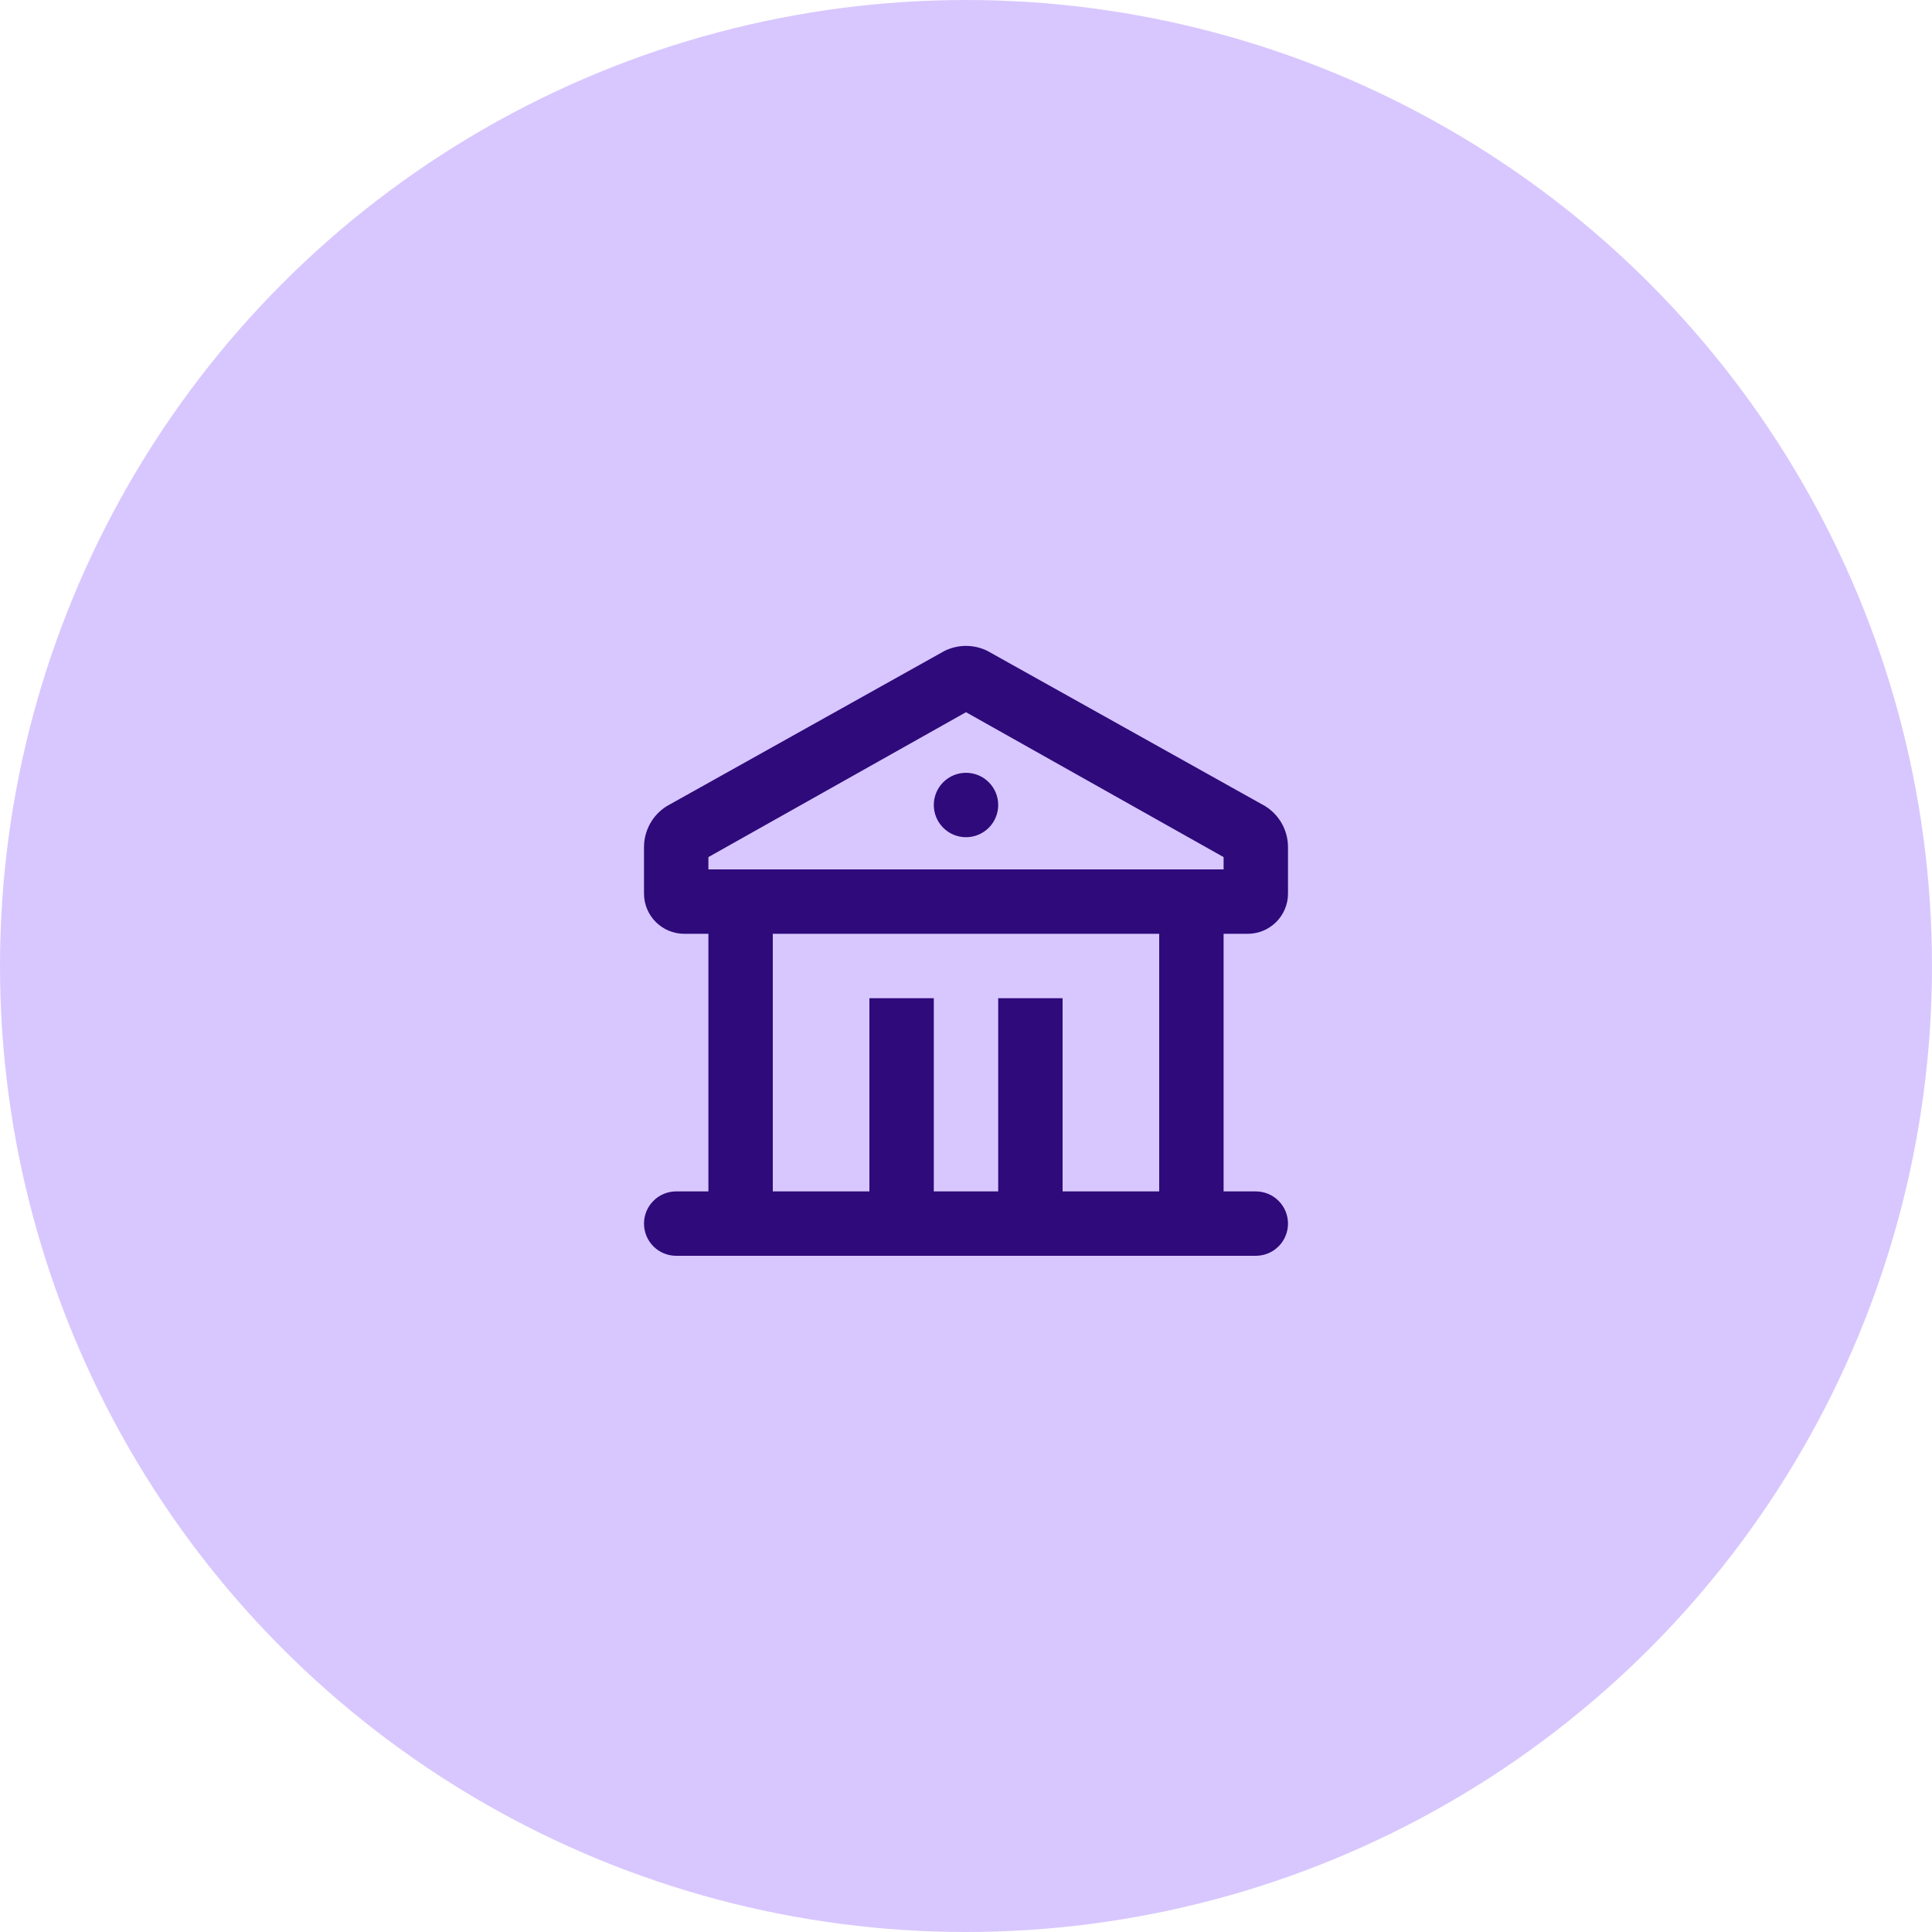 <svg xmlns="http://www.w3.org/2000/svg" width="60" height="60" viewBox="0 0 60 60" fill="none"><circle cx="30" cy="30" r="30" fill="#D8C7FE"></circle><g clip-path="url(#clip0_875_7123)"><path d="M30.67 20.217L39.17 24.967C39.419 25.092 39.629 25.283 39.776 25.52C39.923 25.758 40 26.031 40 26.31V27.75C40 28.44 39.44 29 38.75 29H38V37H39C39.265 37 39.52 37.105 39.707 37.293C39.895 37.48 40 37.735 40 38C40 38.265 39.895 38.52 39.707 38.707C39.52 38.895 39.265 39 39 39H21C20.735 39 20.48 38.895 20.293 38.707C20.105 38.52 20 38.265 20 38C20 37.735 20.105 37.48 20.293 37.293C20.48 37.105 20.735 37 21 37H22V29H21.25C20.56 29 20 28.44 20 27.75V26.31C20 25.788 20.27 25.308 20.706 25.036L29.329 20.217C29.537 20.113 29.767 20.059 30 20.059C30.233 20.059 30.462 20.113 30.67 20.217ZM36 29H24V37H27V31H29V37H31V31H33V37H36V29ZM30 22.118L22 26.618V27H38V26.618L30 22.118ZM30 24C30.265 24 30.52 24.105 30.707 24.293C30.895 24.48 31 24.735 31 25C31 25.265 30.895 25.52 30.707 25.707C30.52 25.895 30.265 26 30 26C29.735 26 29.48 25.895 29.293 25.707C29.105 25.52 29 25.265 29 25C29 24.735 29.105 24.48 29.293 24.293C29.48 24.105 29.735 24 30 24Z" fill="#2E0A7B"></path></g><defs><clipPath id="clip0_875_7123"><rect width="24" height="24" fill="white" transform="translate(18 18)"></rect></clipPath></defs></svg>